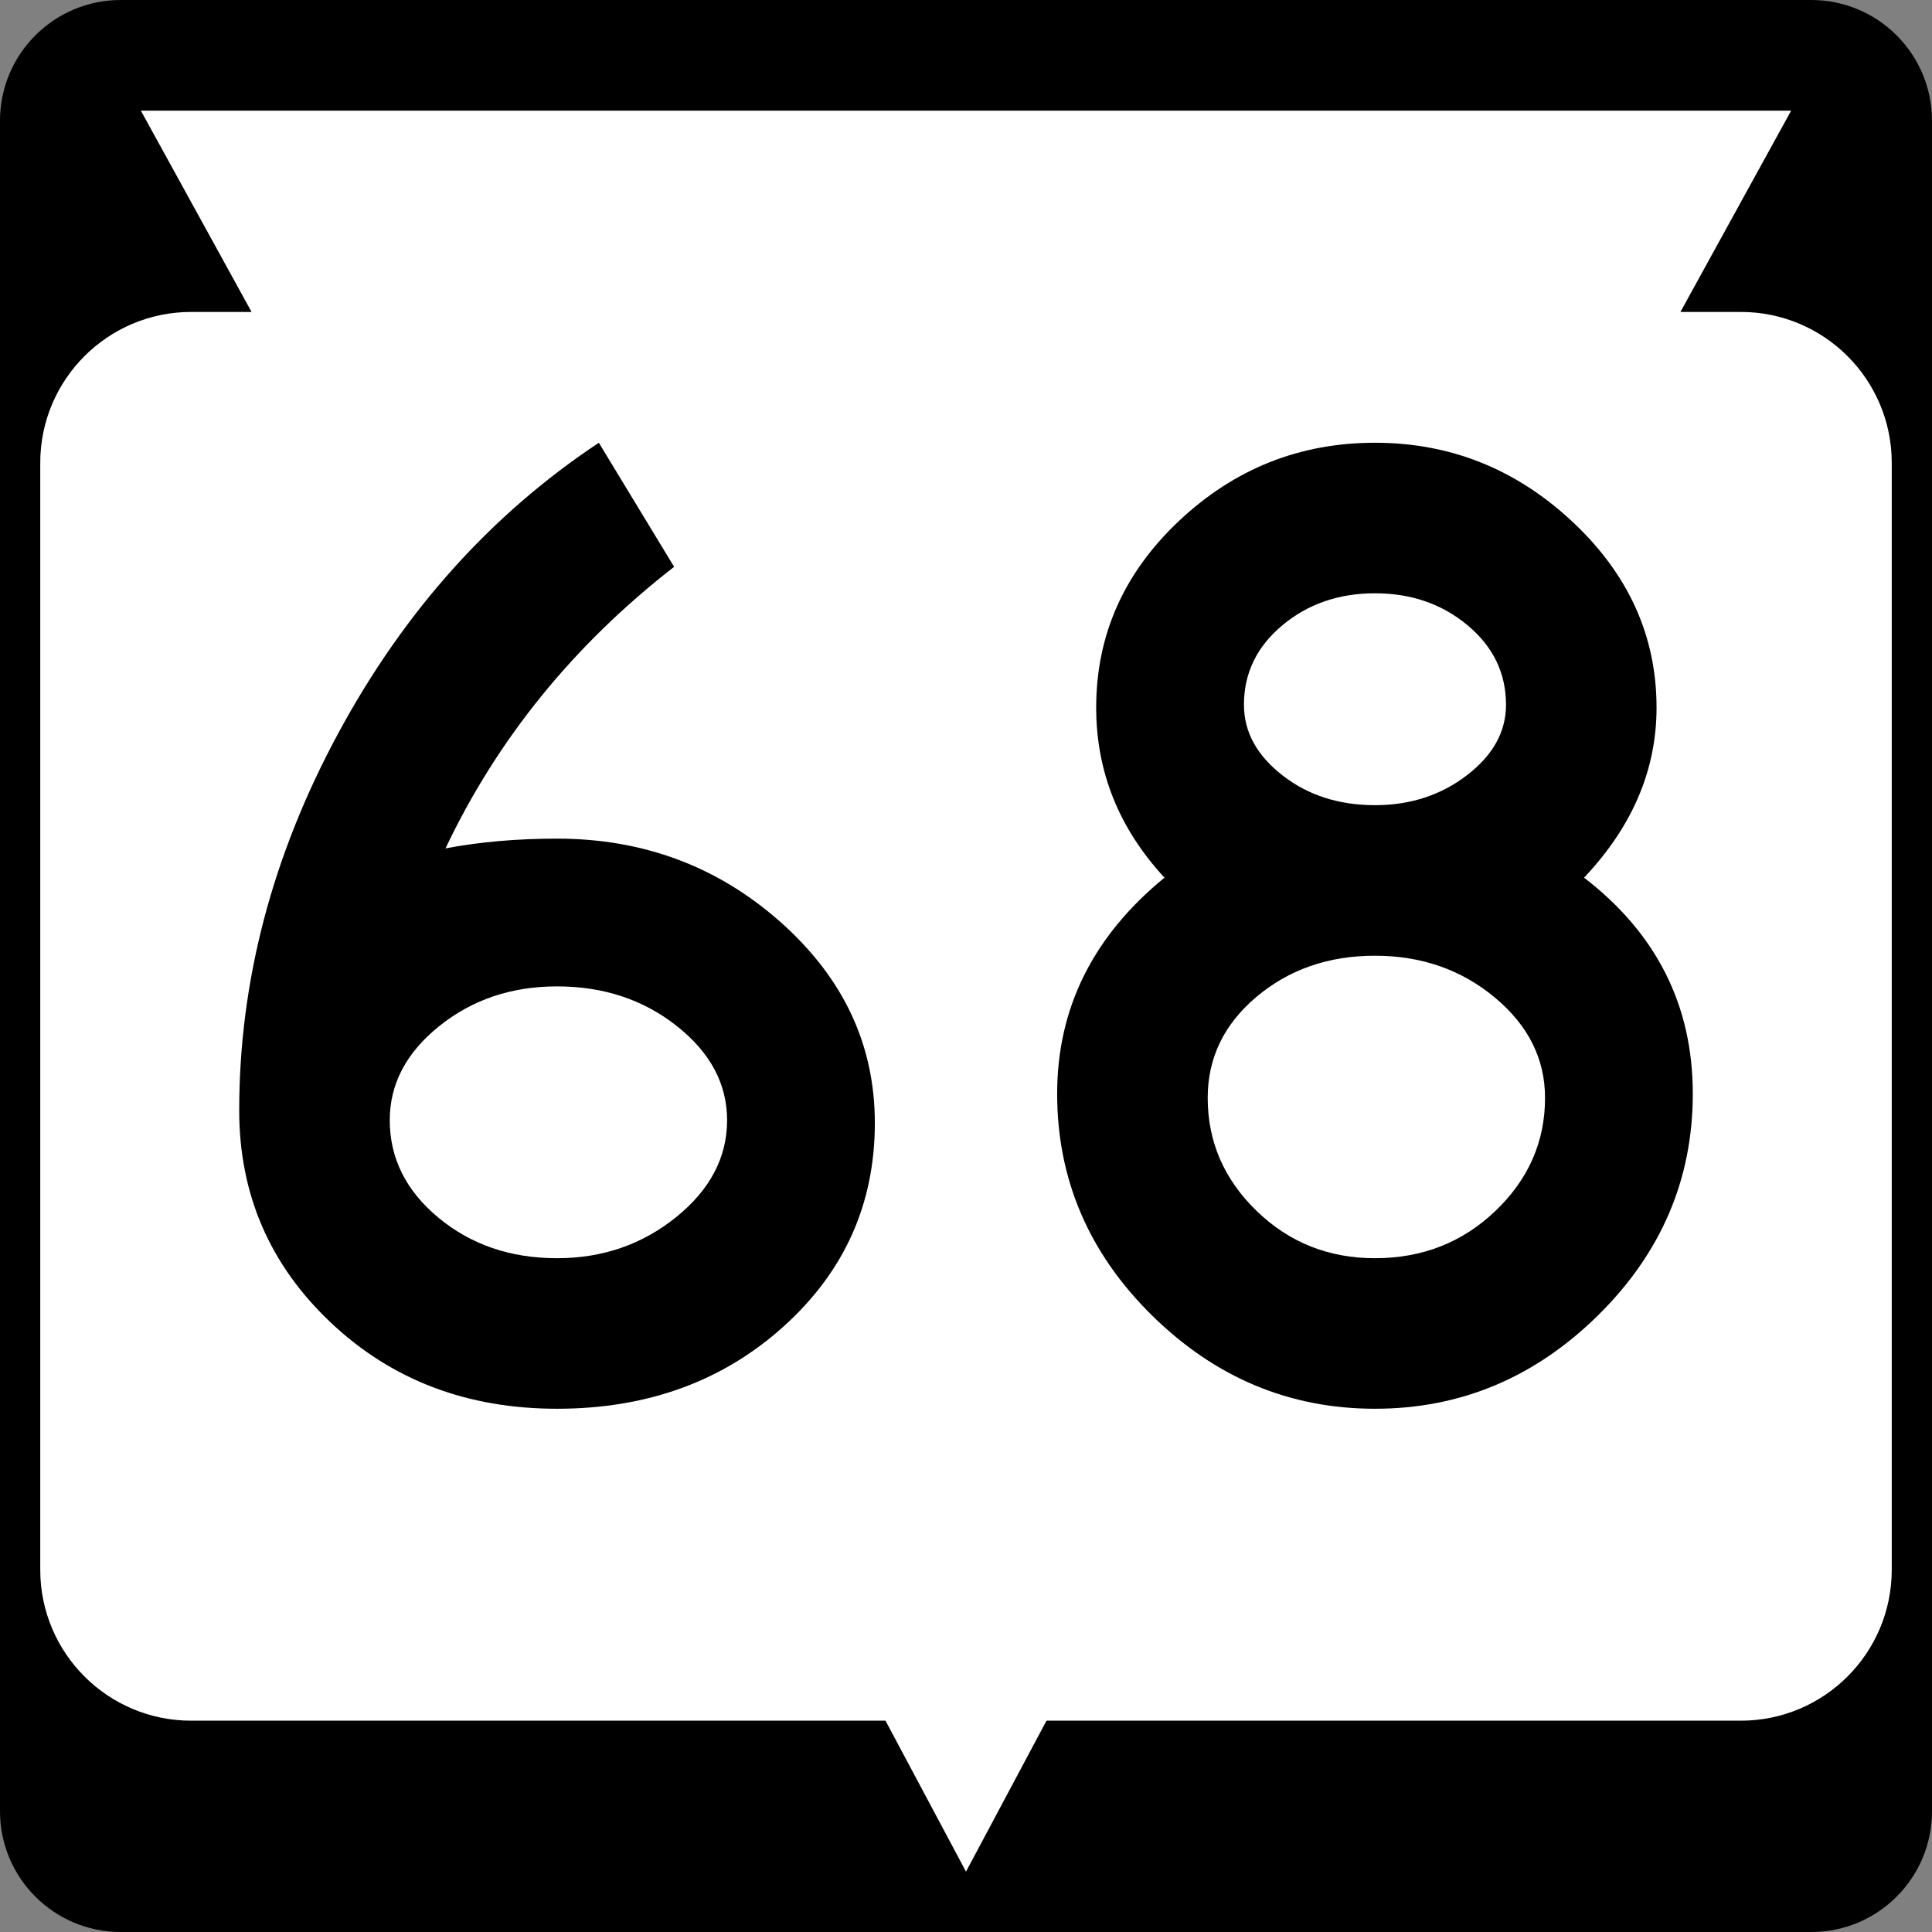 <?xml version="1.0" encoding="utf-8"?>
<!-- Generator: Adobe Illustrator 12.0.0, SVG Export Plug-In . SVG Version: 6.00 Build 51448)  -->
<!DOCTYPE svg PUBLIC "-//W3C//DTD SVG 1.1//EN" "http://www.w3.org/Graphics/SVG/1.1/DTD/svg11.dtd">
<svg  version="1.1" id="Layer_1" xmlns="http://www.w3.org/2000/svg" xmlns:xlink="http://www.w3.org/1999/xlink" width="384" height="384" viewBox="0 0 384 384"
	 overflow="visible" enable-background="new 0 0 384 384" xml:space="preserve">
<rect x="0" y="0" width="384" height="384" fill="#808080" stroke="none"/>
<g>
	<g>
		<path d="M0,24C0,10.745,10.745,0,24,0h336c13.256,0,24,10.745,24,24v336c0,13.255-10.744,24-24,24H24
			c-13.255,0-24-10.745-24-24V24L0,24z"/>
		<path d="M192,192"/>
	</g>
	<path fill="#FFFFFF" d="M356,22l-22,40h12c16.568,0,30,13.431,30,30v220c0,16.568-13.432,30-30,30H208l-16,30
		l-16-30H38c-16.569,0-30-13.432-30-30V92c0-16.569,13.431-30,30-30h12L28,22H356z"/>
</g>
<g>
	<path fill-rule="evenodd" clip-rule="evenodd" d="M173.881,223.203
		c0,16.069-6.049,29.553-18.147,40.451C143.636,274.551,128.629,280,110.713,280
		c-17.917,0-32.924-5.726-45.021-17.178c-12.098-11.451-18.147-25.489-18.147-42.112
		c0-25.674,6.557-50.655,19.671-74.943C80.329,121.478,97.599,102.222,119.024,88
		l14.961,24.658c-19.948,15.515-35.094,34.17-45.438,55.965
		c6.834-1.293,14.223-1.94,22.165-1.94c17.177,0,32,5.542,44.467,16.624
		C167.648,194.39,173.881,207.688,173.881,223.203z M144.514,222.649
		c0-7.203-3.325-13.438-9.974-18.701c-6.649-5.265-14.591-7.896-23.827-7.896
		c-9.051,0-16.854,2.632-23.411,7.896c-6.558,5.264-9.836,11.498-9.835,18.701
		c0,7.573,3.232,14.038,9.697,19.394c6.465,5.356,14.314,8.035,23.55,8.035
		c9.05,0,16.946-2.725,23.688-8.174C141.143,236.456,144.514,230.037,144.514,222.649z
		"/>
	<path fill-rule="evenodd" clip-rule="evenodd" d="M336.456,217.385
		c0,16.993-6.28,31.678-18.84,44.053S290.279,280,273.287,280s-31.77-6.188-44.329-18.562
		s-18.84-27.06-18.84-44.053c0-16.992,7.111-31.307,21.333-42.943
		c-9.051-9.789-13.575-21.056-13.575-33.801c0-14.407,5.495-26.782,16.485-37.125
		C245.351,93.172,258.326,88,273.287,88s28.029,5.218,39.203,15.654
		c11.175,10.436,16.762,22.765,16.762,36.987c0,12.375-4.802,23.643-14.406,33.801
		C329.252,185.524,336.456,199.838,336.456,217.385z M299.33,140.087
		c0-6.28-2.539-11.544-7.619-15.792c-5.079-4.249-11.221-6.373-18.424-6.373
		s-13.345,2.124-18.424,6.373c-5.08,4.249-7.619,9.512-7.619,15.792
		c0,5.356,2.539,10.02,7.619,13.991c5.079,3.971,11.221,5.957,18.424,5.957
		c7.02,0,13.113-1.986,18.285-5.957C296.744,150.107,299.33,145.443,299.33,140.087z
		 M307.088,218.217c0-7.758-3.324-14.407-9.974-19.948s-14.592-8.312-23.827-8.312
		c-9.234,0-17.085,2.725-23.55,8.173s-9.696,12.145-9.696,20.087
		c0,8.681,3.231,16.161,9.696,22.441c6.465,6.279,14.315,9.42,23.55,9.42
		c9.42,0,17.408-3.141,23.965-9.42C303.81,234.378,307.088,226.897,307.088,218.217z
		"/>
</g>
</svg>
